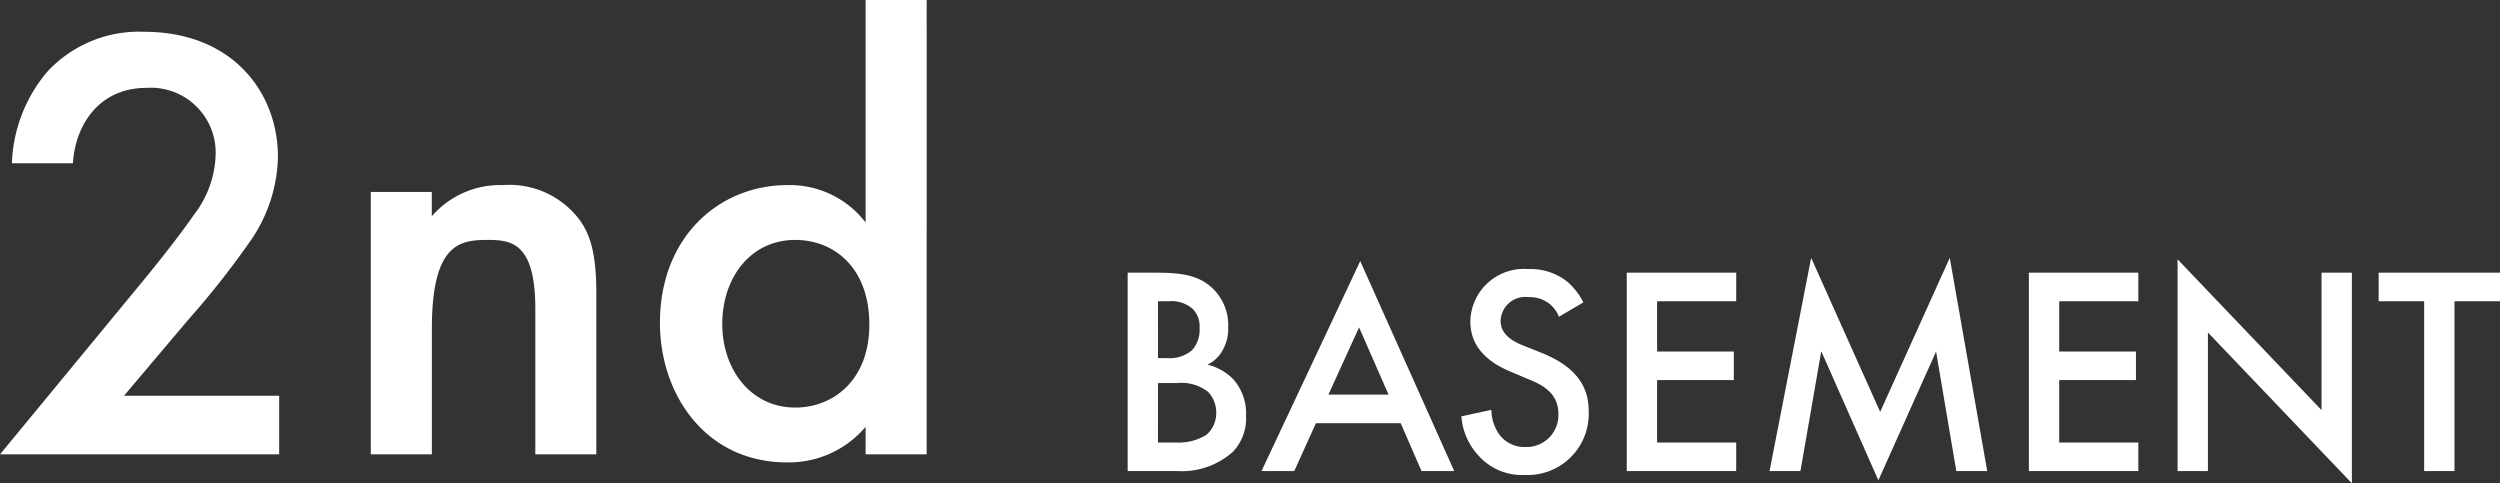 <svg xmlns="http://www.w3.org/2000/svg" width="176.513" height="34.122" viewBox="0 0 176.513 34.122">
  <rect x="0" y="0" width="176.513" height="34.122" fill="#333333" stroke="none"/>
  <g id="グループ_2417" data-name="グループ 2417" transform="translate(-1061.727 -7506.926)">
    <path id="パス_13519" data-name="パス 13519" d="M1.68-14.007V0H5.187A5.429,5.429,0,0,0,9.114-1.365a3.417,3.417,0,0,0,.924-2.52A3.646,3.646,0,0,0,9.114-6.51,3.847,3.847,0,0,0,7.308-7.518a2.322,2.322,0,0,0,1.05-.966,3.054,3.054,0,0,0,.42-1.659,3.594,3.594,0,0,0-1.113-2.772c-.924-.861-2.058-1.092-3.864-1.092Zm2.142,2.016h.735a2.3,2.3,0,0,1,1.7.525,1.731,1.731,0,0,1,.5,1.344,2.125,2.125,0,0,1-.546,1.6,2.462,2.462,0,0,1-1.743.546H3.822Zm0,5.775H5.166a3.075,3.075,0,0,1,2.2.63,2.1,2.1,0,0,1,.567,1.47,2.009,2.009,0,0,1-.693,1.554,3.693,3.693,0,0,1-2.121.546h-1.3ZM22.428,0h2.31L18.1-14.826,11.13,0h2.31l1.533-3.381h5.985ZM15.855-5.4l2.163-4.746L20.1-5.4Zm18-6.51a4.771,4.771,0,0,0-1.071-1.407,4.13,4.13,0,0,0-2.814-.945,3.782,3.782,0,0,0-4.095,3.7c0,2.1,1.7,3.066,2.856,3.549l1.344.567c.924.378,2.016.966,2.016,2.394A2.25,2.25,0,0,1,29.778-1.7a2.21,2.21,0,0,1-1.827-.84,3.025,3.025,0,0,1-.588-1.785l-2.121.462a4.535,4.535,0,0,0,1.176,2.73,4.1,4.1,0,0,0,3.3,1.407A4.316,4.316,0,0,0,34.23-4.221c0-1.6-.714-3.066-3.3-4.116L29.526-8.9c-1.365-.546-1.512-1.281-1.512-1.7a1.736,1.736,0,0,1,1.974-1.68,2.234,2.234,0,0,1,1.512.5,2.225,2.225,0,0,1,.63.882Zm10.794-2.1H36.918V0h7.728V-2.016H39.06v-4.41h5.418V-8.442H39.06v-3.549h5.586ZM49.182,0l1.47-8.463L54.684.651l4.074-9.093L60.186,0H62.37L59.724-15.057,54.81-4.179,49.938-15.057,47,0ZM73.038-14.007H65.31V0h7.728V-2.016H67.452v-4.41H72.87V-8.442H67.452v-3.549h5.586ZM77.952,0V-9.786L88.116.861V-14.007H85.974v9.7L75.81-14.952V0ZM98.574-11.991v-2.016H90.006v2.016h3.213V0h2.142V-11.991Z" transform="translate(1139.666 7540.187)" fill="#fff"/>
    <path id="パス_13520" data-name="パス 13520" d="M21.208-4.136H10.252l4.576-5.412a59.647,59.647,0,0,0,4.18-5.28,10.809,10.809,0,0,0,2.112-6.16c0-4.576-3.212-8.844-9.46-8.844A8.806,8.806,0,0,0,4.8-26.972a10.573,10.573,0,0,0-2.464,6.424H6.644c.176-2.772,1.892-5.324,5.192-5.324A4.58,4.58,0,0,1,16.72-21.12,7.257,7.257,0,0,1,15.18-16.9c-.968,1.408-2.508,3.344-3.52,4.576L1.5,0H21.208ZM27.676,0h4.312V-8.888c0-5.984,1.98-6.248,3.916-6.248,1.628,0,3.388.132,3.388,4.84V0H43.6V-11.352c0-2.86-.44-4.136-1.144-5.148A6.193,6.193,0,0,0,37-19.008a6.38,6.38,0,0,0-5.016,2.2v-1.716H27.676ZM62.612-16.368a6.753,6.753,0,0,0-5.5-2.64c-4.884,0-9.02,3.7-9.02,9.724,0,5.1,3.256,9.856,8.976,9.856a7.114,7.114,0,0,0,5.544-2.508V0h4.312V-32.076H62.612ZM57.64-15.136c2.728,0,5.236,1.936,5.236,5.984,0,3.872-2.508,5.852-5.236,5.852-3.124,0-5.148-2.684-5.148-5.9C52.492-12.5,54.516-15.136,57.64-15.136Z" transform="translate(1060.231 7539.002)" fill="#fff"/>
  </g>
</svg>
